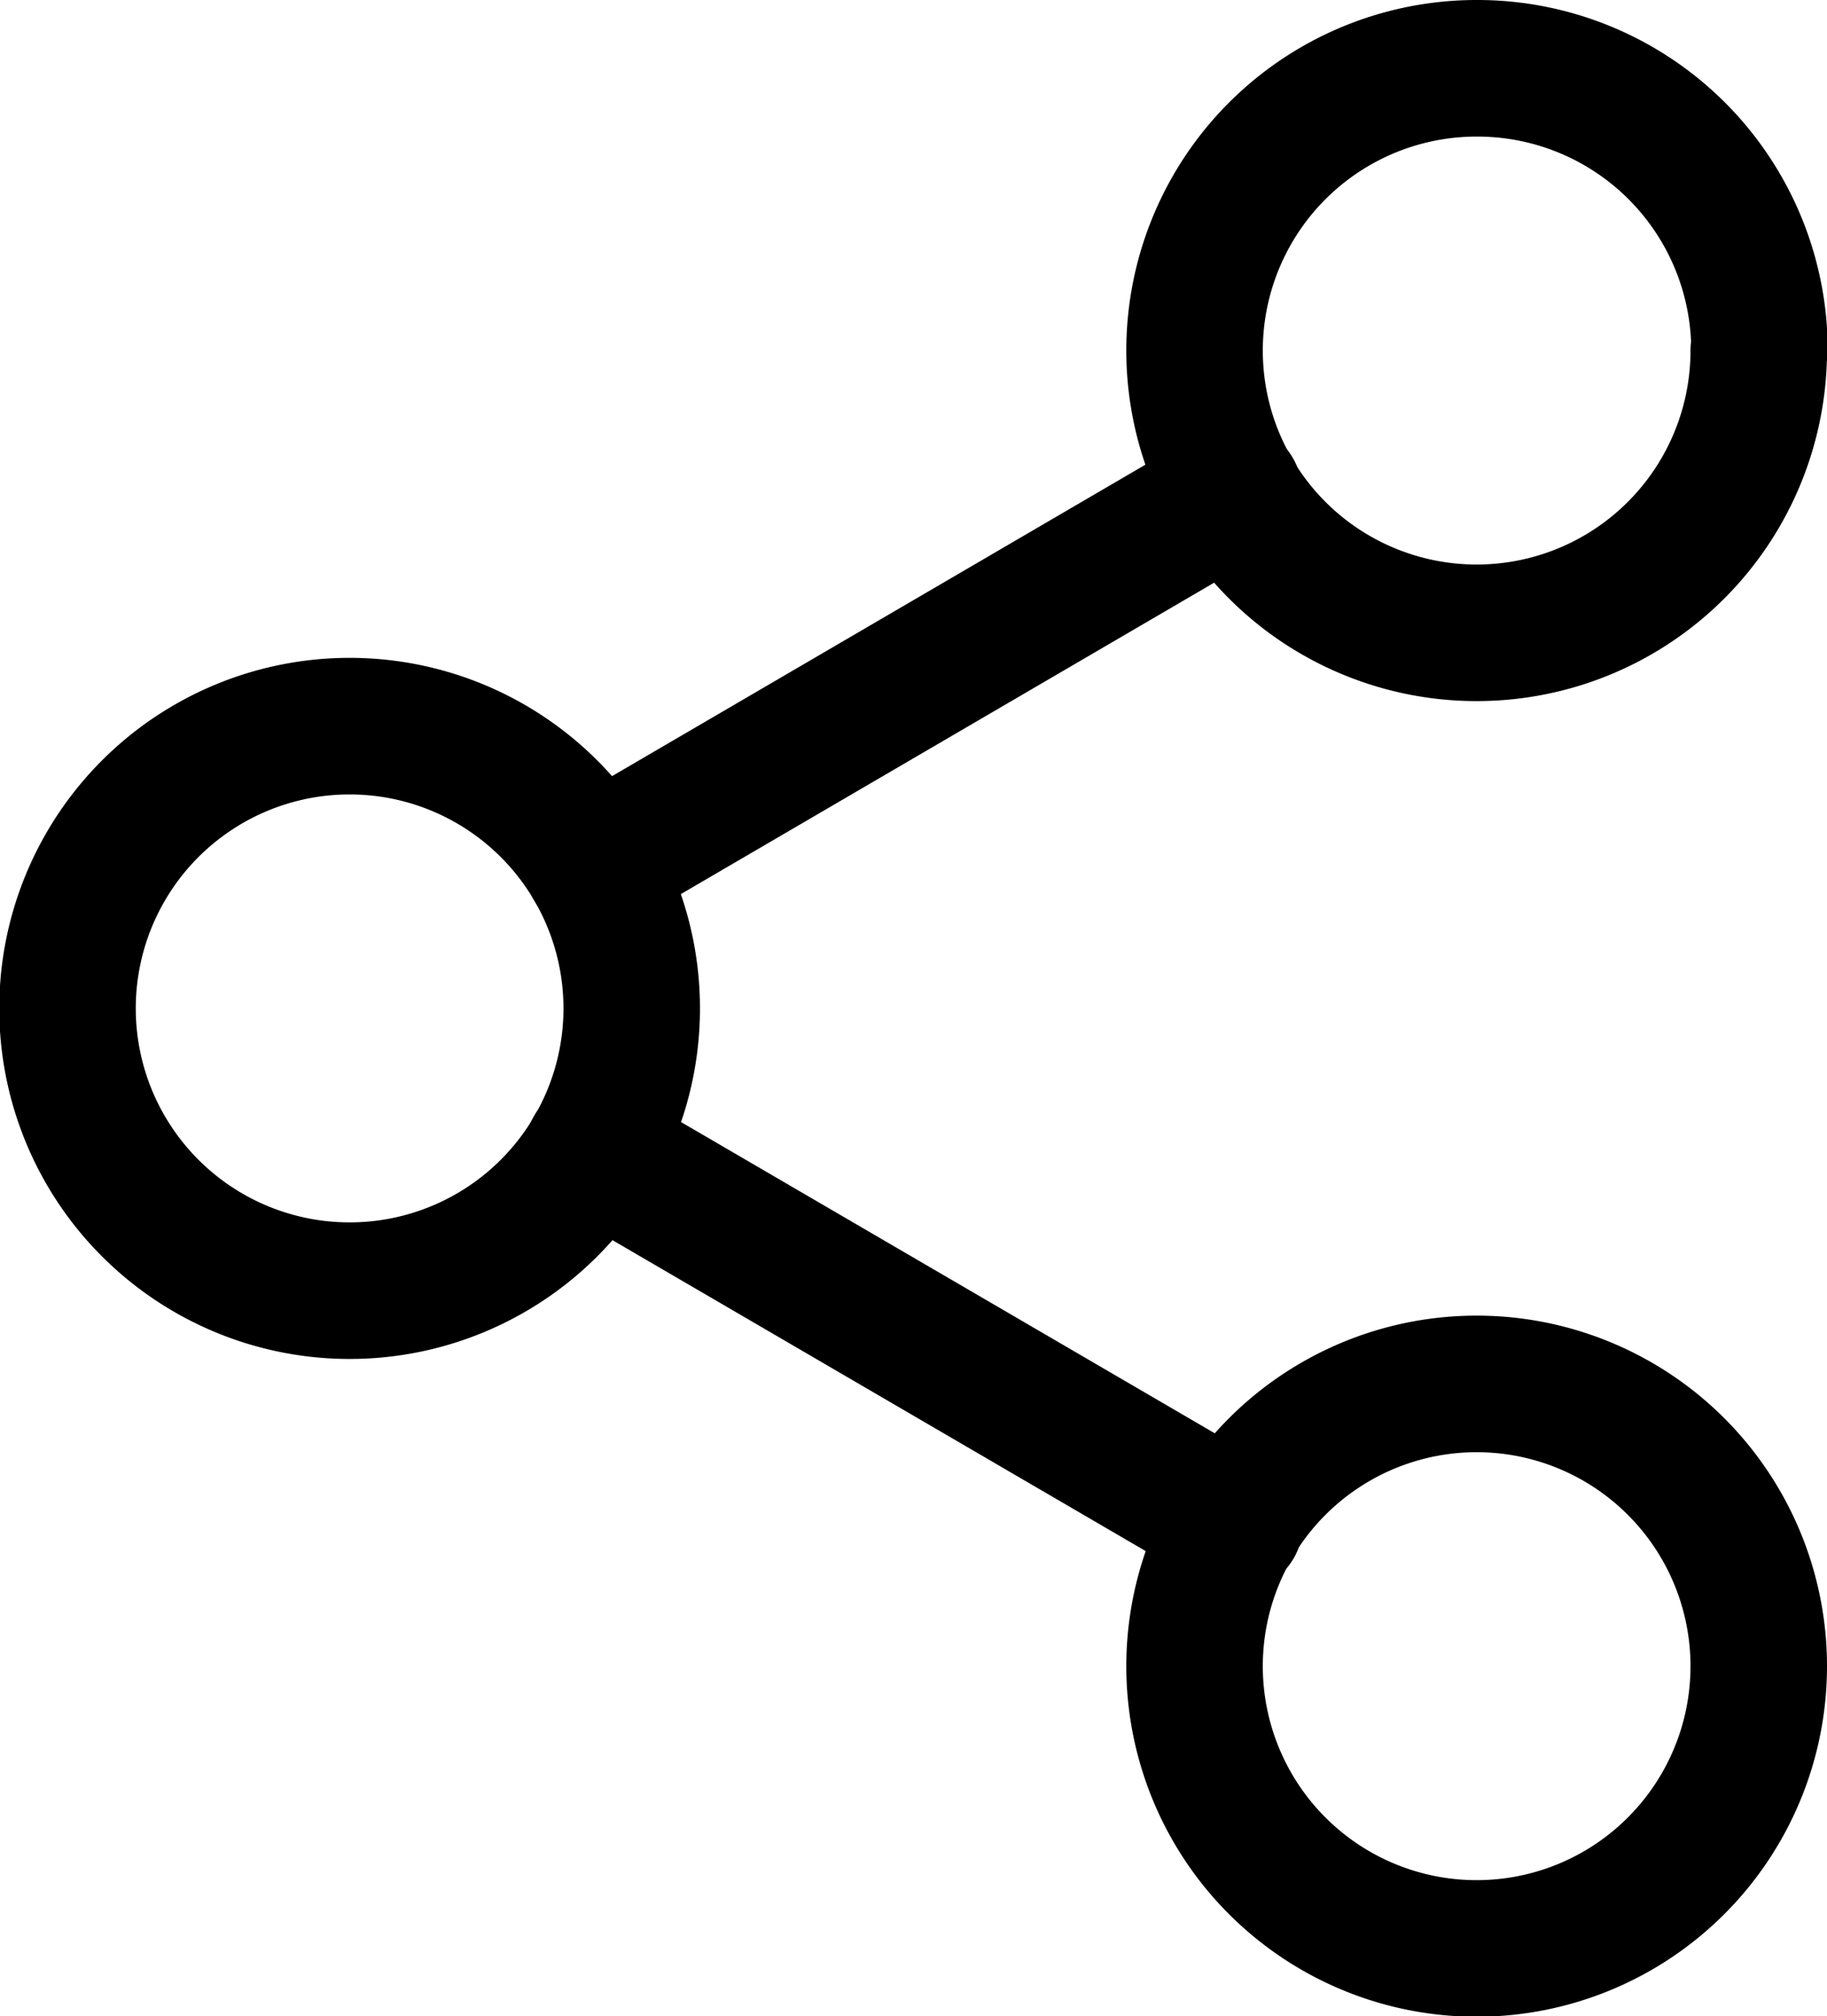 <svg xmlns="http://www.w3.org/2000/svg" width="20.077" height="22.142" viewBox="0 0 20.077 22.142">
  <g id="share" transform="translate(0.75 0.75)">
    <path id="Path_2215" data-name="Path 2215" d="M28.692,6.1A3.1,3.1,0,1,1,25.6,3a3.1,3.1,0,0,1,3.1,3.1Z" transform="translate(-10.115 -3)" fill="none" stroke="#000" stroke-linecap="round" stroke-linejoin="round" stroke-width="1.5"/>
    <path id="Path_2216" data-name="Path 2216" d="M10.692,16.6a3.1,3.1,0,1,1-3.1-3.1A3.1,3.1,0,0,1,10.692,16.6Z" transform="translate(-4.5 -6.275)" fill="none" stroke="#000" stroke-linecap="round" stroke-linejoin="round" stroke-width="1.5"/>
    <path id="Path_2217" data-name="Path 2217" d="M28.692,27.1A3.1,3.1,0,1,1,25.6,24,3.1,3.1,0,0,1,28.692,27.1Z" transform="translate(-10.115 -9.551)" fill="none" stroke="#000" stroke-linecap="round" stroke-linejoin="round" stroke-width="1.5"/>
    <path id="Path_2218" data-name="Path 2218" d="M12.885,20.265l7.049,4.108" transform="translate(-7.116 -8.386)" fill="none" stroke="#000" stroke-linecap="round" stroke-linejoin="round" stroke-width="1.5"/>
    <path id="Path_2219" data-name="Path 2219" d="M19.924,9.765l-7.039,4.108" transform="translate(-7.116 -5.11)" fill="none" stroke="#000" stroke-linecap="round" stroke-linejoin="round" stroke-width="1.5"/>
  </g>
</svg>

